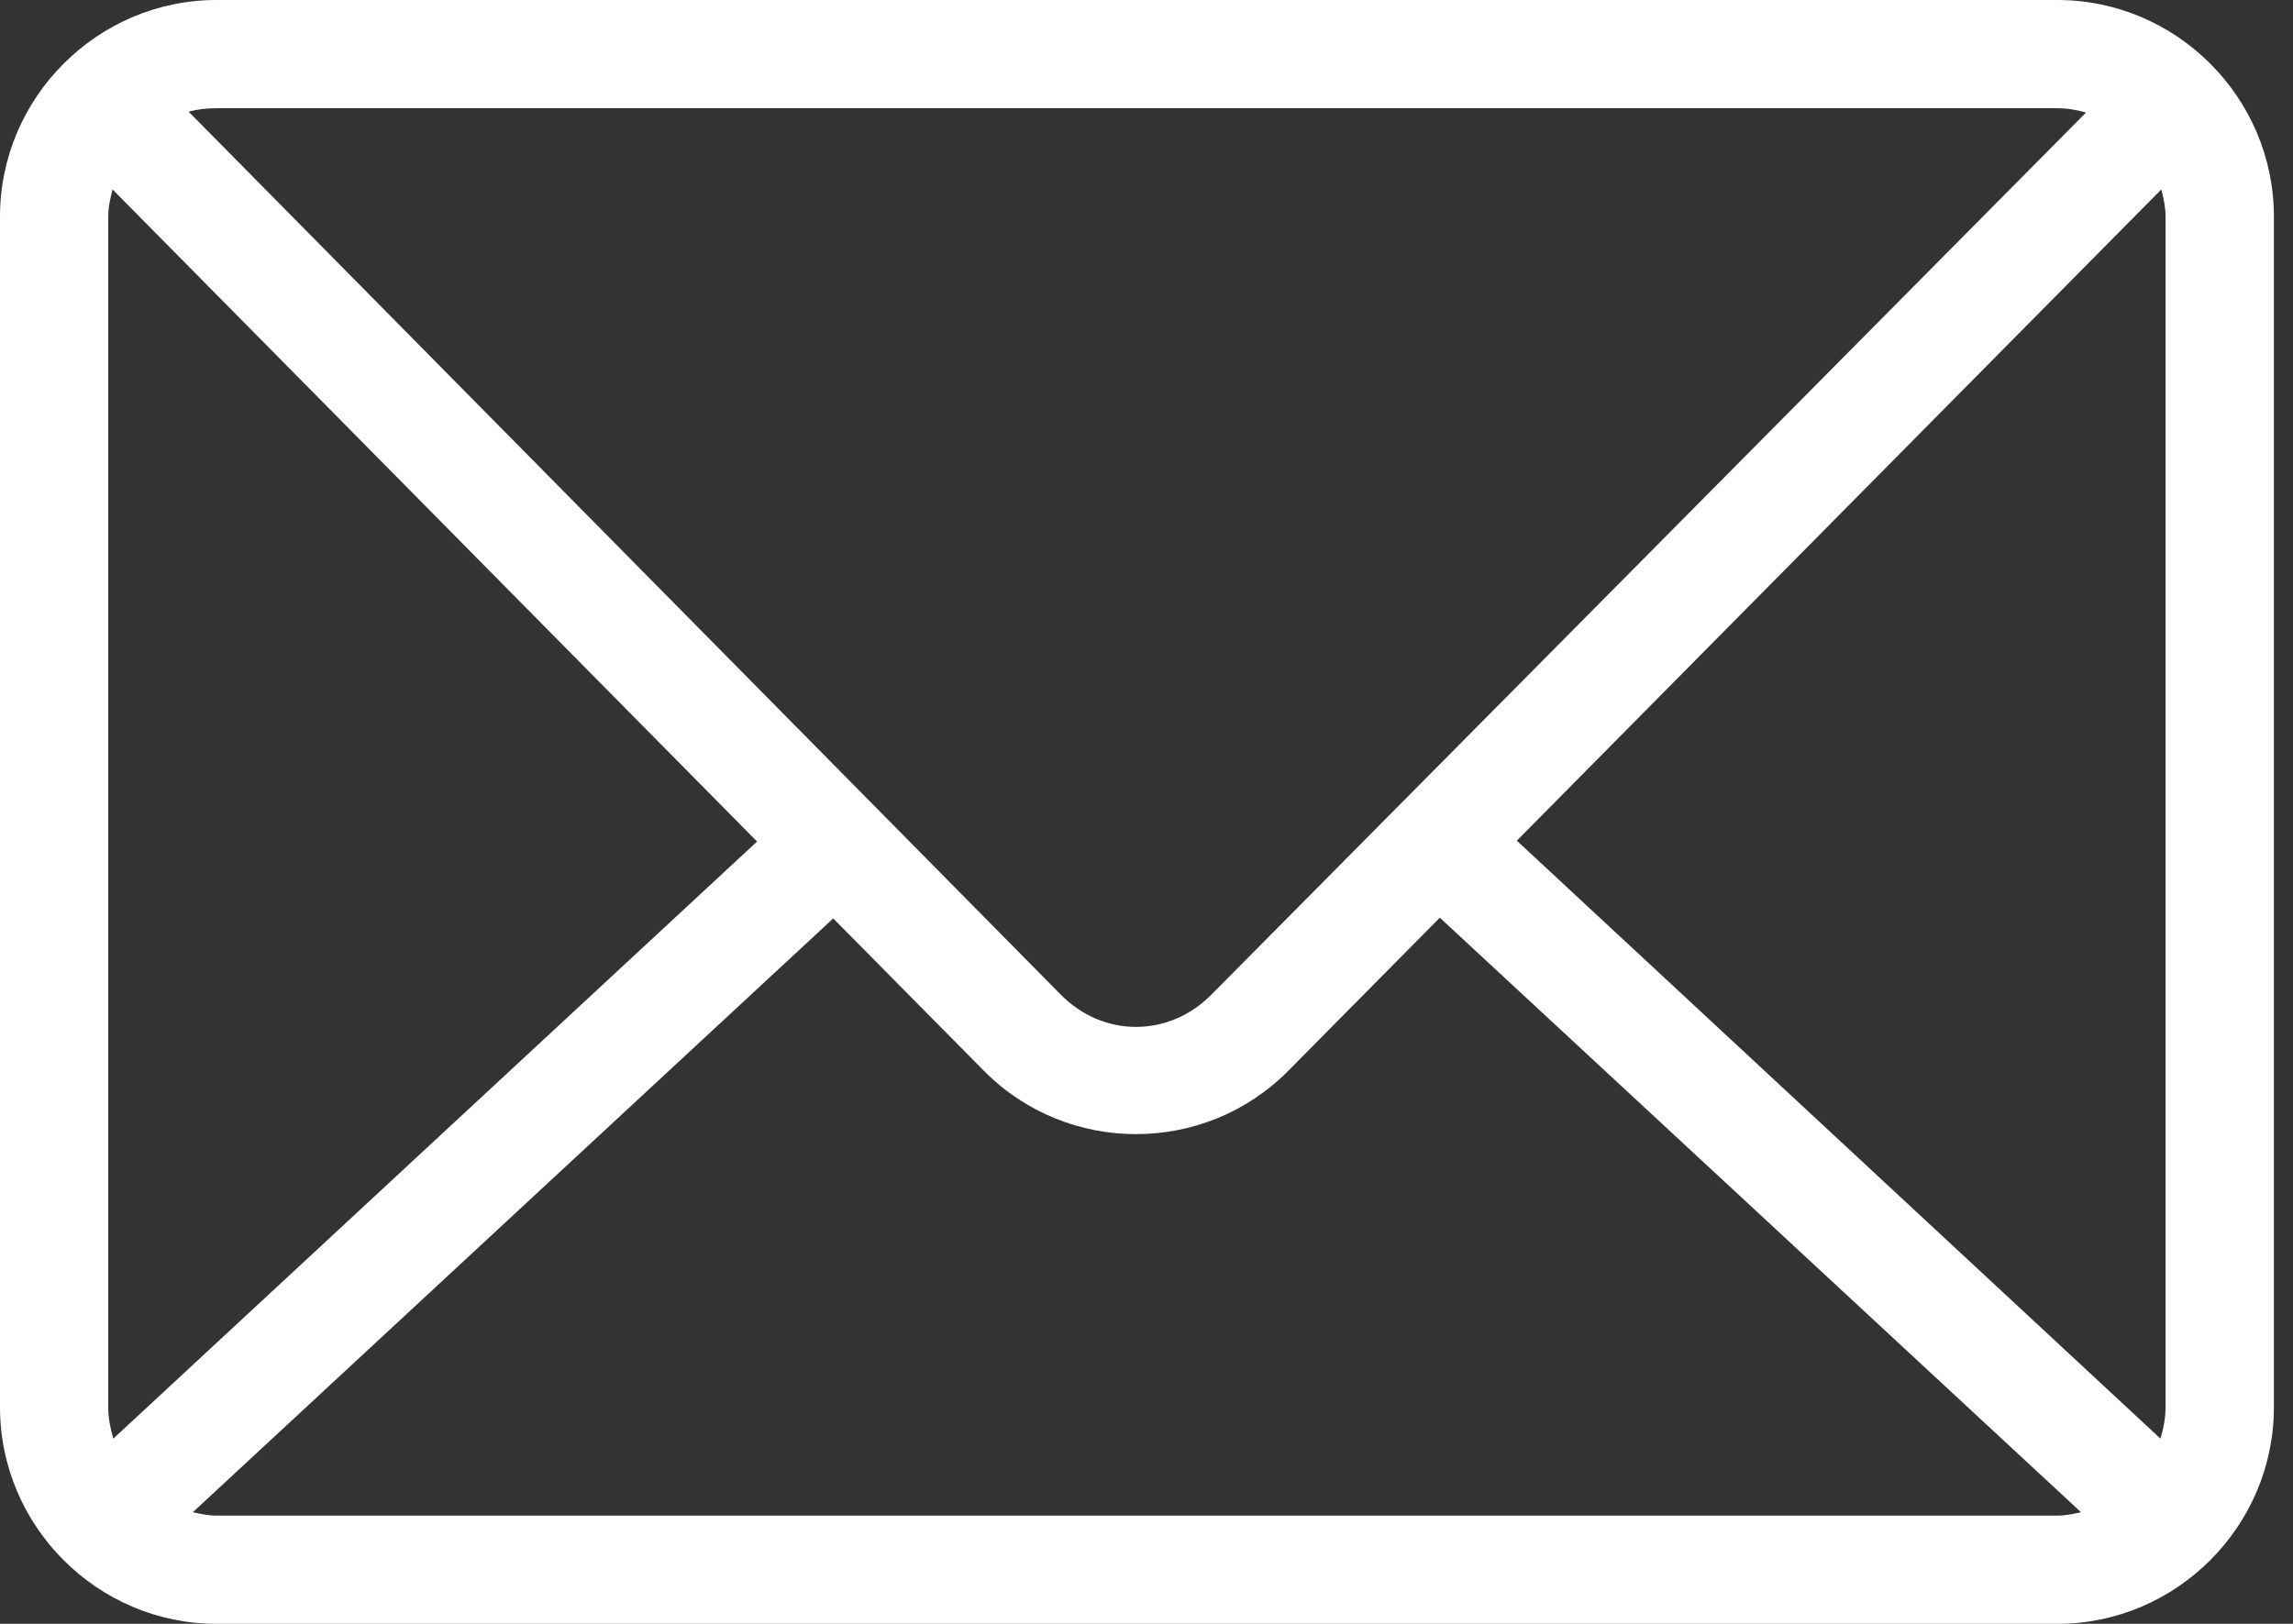 <?xml version="1.0" encoding="UTF-8" standalone="no"?>
<!DOCTYPE svg PUBLIC "-//W3C//DTD SVG 1.1//EN" "http://www.w3.org/Graphics/SVG/1.1/DTD/svg11.dtd">
<svg width="100%" height="100%" viewBox="0 0 24 17" version="1.1" xmlns="http://www.w3.org/2000/svg" xmlns:xlink="http://www.w3.org/1999/xlink" xml:space="preserve" xmlns:serif="http://www.serif.com/" style="fill-rule:evenodd;clip-rule:evenodd;stroke-linejoin:round;stroke-miterlimit:2;">
    <rect x="0" y="0" width="24" height="17" fill="#333333" stroke="none"/>
    <g id="_1_Desktop" serif:id="1_Desktop">
        <g id="_5.18_calcolatore" serif:id="5.18_calcolatore">
            <g id="Group-21">
                <g id="icon-mail" serif:id="icon/mail">
                    <path id="Fill-1" d="M15.07,9.607L21.781,15.831C21.701,15.849 21.62,15.867 21.533,15.867L2.267,15.867C2.18,15.867 2.099,15.849 2.019,15.831L8.721,9.615L10.297,11.209C11.172,12.095 12.61,12.094 13.485,11.209L15.07,9.607ZM22.622,1.983C22.645,2.075 22.666,2.167 22.666,2.267L22.666,14.733C22.666,14.849 22.644,14.956 22.613,15.061L15.876,8.801L22.622,1.983ZM1.178,1.983L7.924,8.81L1.186,15.061C1.156,14.956 1.133,14.849 1.133,14.733L1.133,2.267C1.133,2.167 1.155,2.075 1.178,1.983ZM2.267,1.133L21.533,1.133C21.64,1.133 21.737,1.151 21.834,1.178L12.679,10.413C12.233,10.863 11.548,10.863 11.103,10.413L1.974,1.169C2.068,1.144 2.164,1.133 2.267,1.133ZM2.267,0C1.021,0 -0,1.021 -0,2.267L-0,14.733C-0,15.979 1.021,17 2.267,17L21.533,17C22.779,17 23.8,15.979 23.8,14.733L23.8,2.267C23.8,1.021 22.779,0 21.533,0L2.267,0Z" style="fill:white;"/>
                </g>
            </g>
        </g>
    </g>
</svg>
